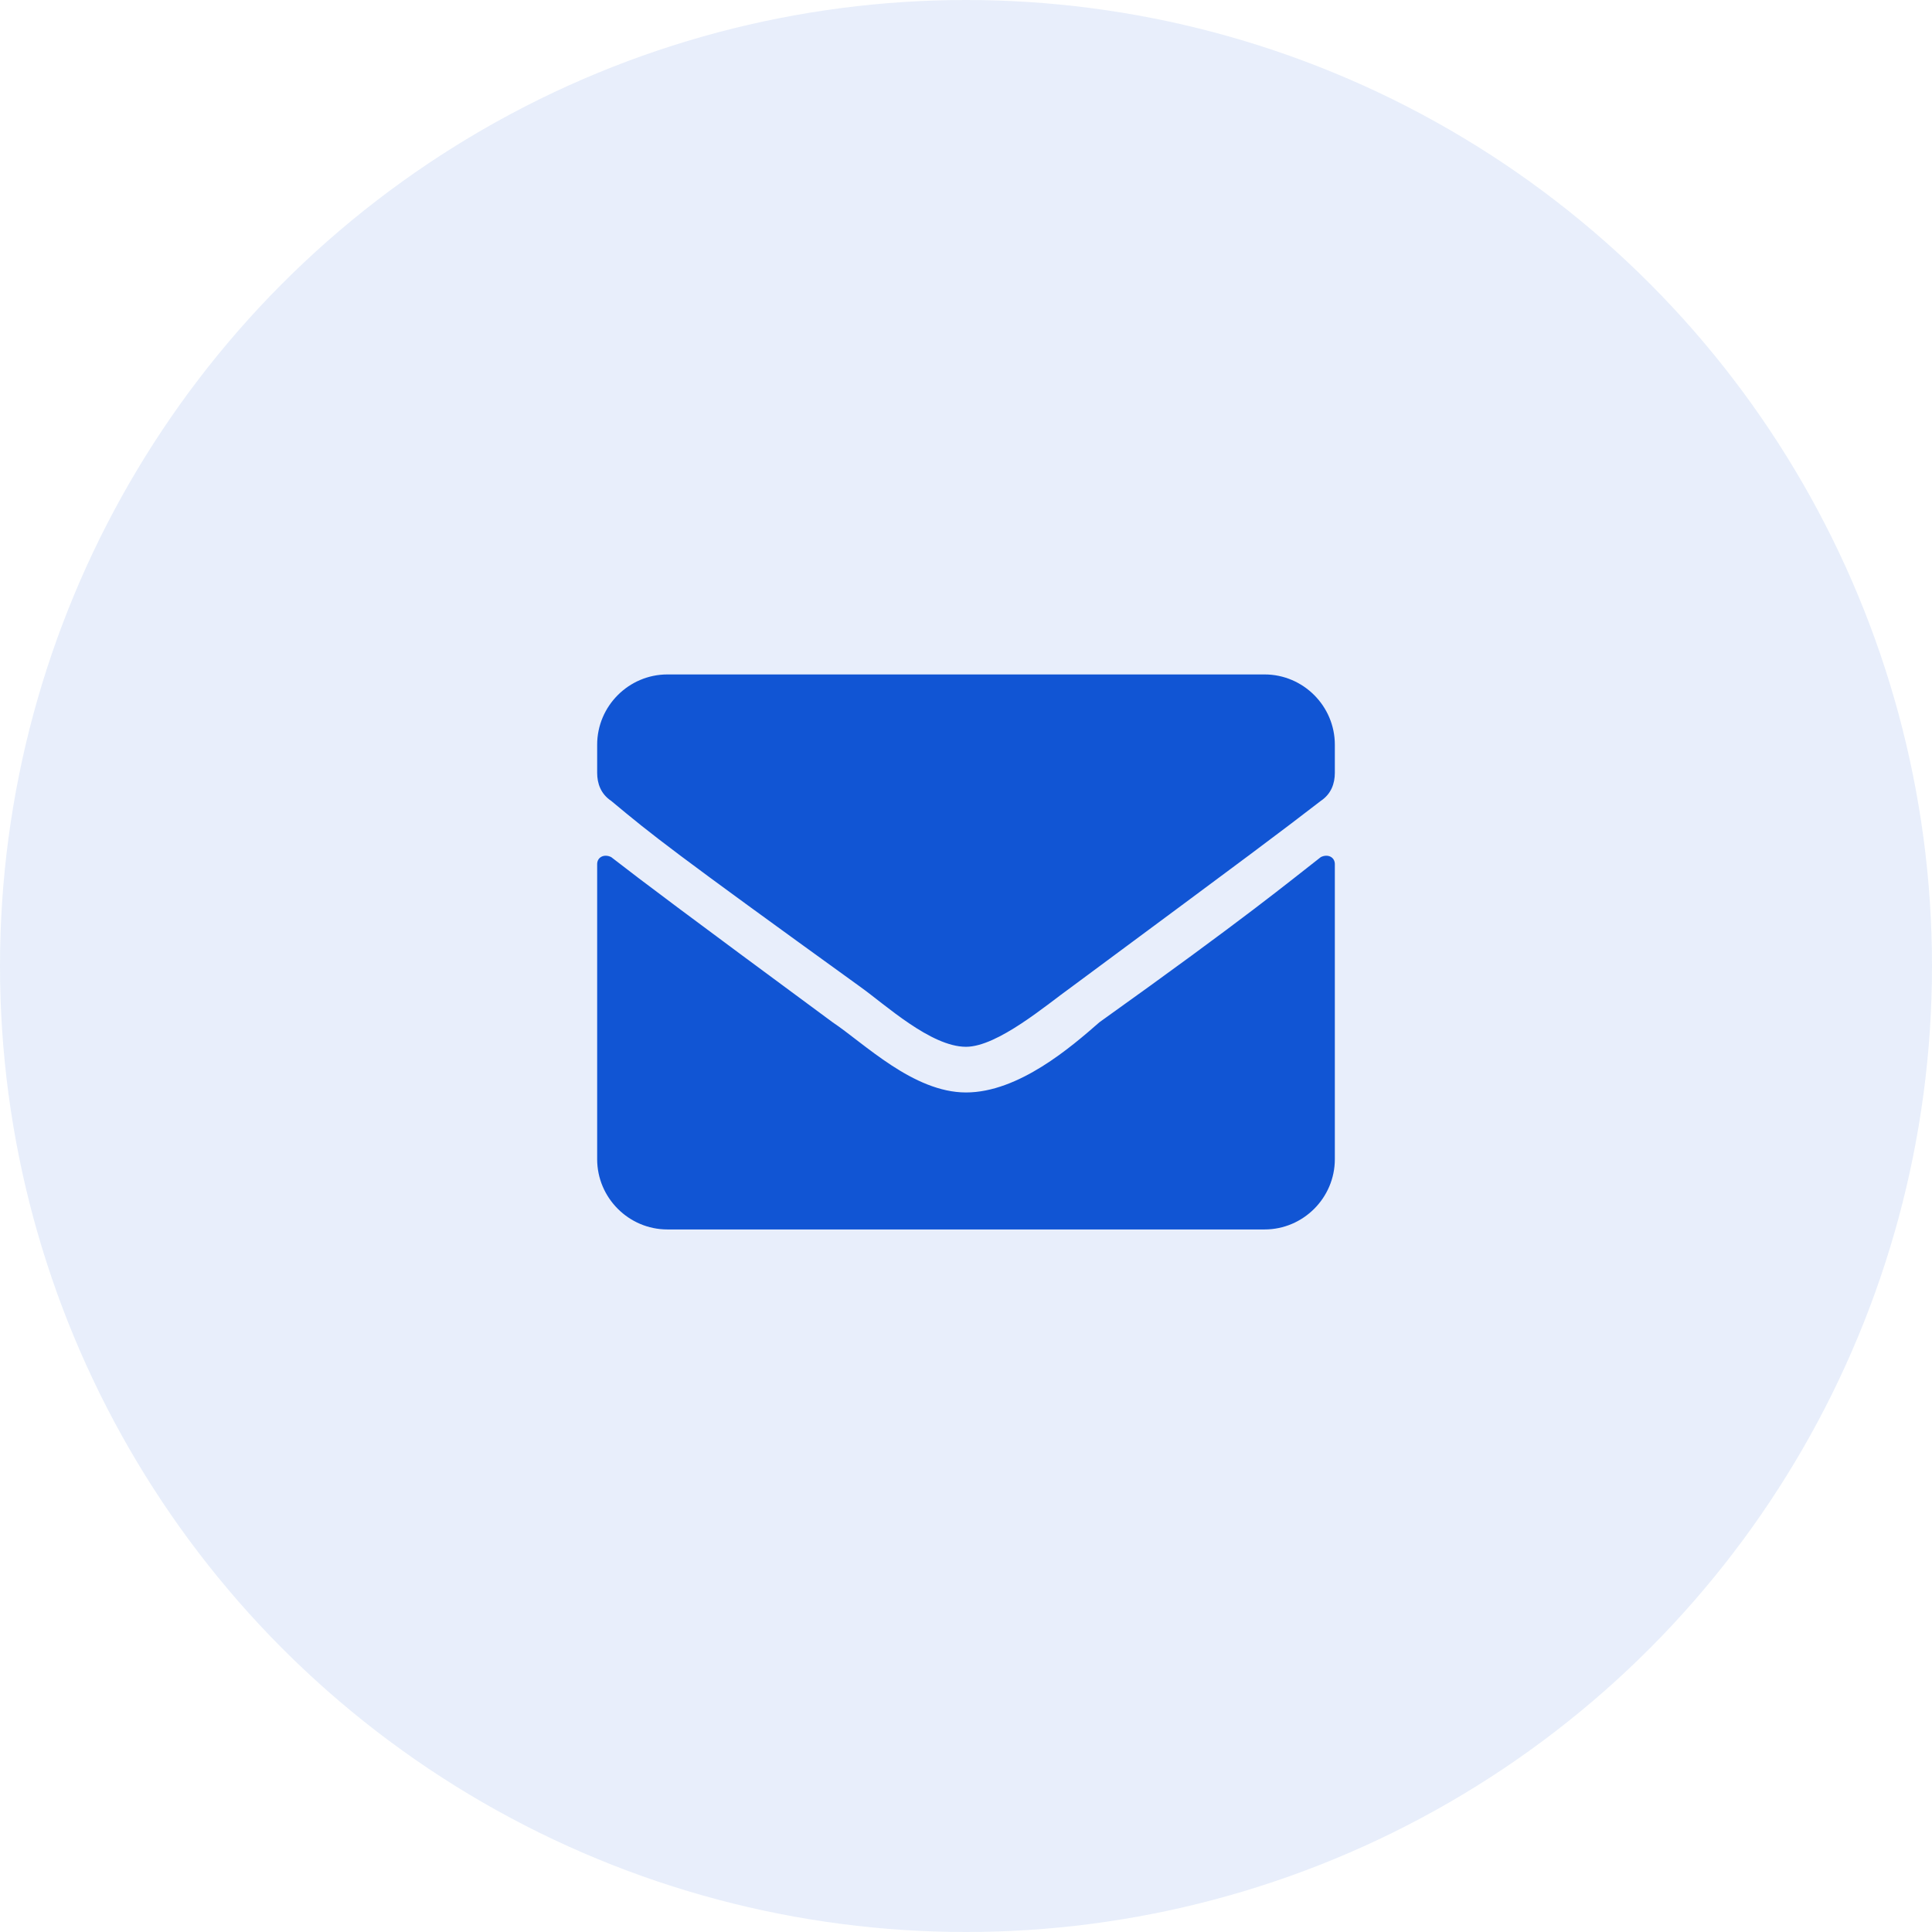 <?xml version="1.0" encoding="utf-8"?>
<!-- Generator: Adobe Illustrator 23.1.1, SVG Export Plug-In . SVG Version: 6.00 Build 0)  -->
<svg version="1.1" id="Layer_1" xmlns="http://www.w3.org/2000/svg" xmlns:xlink="http://www.w3.org/1999/xlink" x="0px" y="0px"
	 viewBox="0 0 55 55" style="enable-background:new 0 0 55 55;" xml:space="preserve">
<style type="text/css">
	.st0{opacity:0.1;}
	.st1{fill:#1155D4;}
	.st2{enable-background:new    ;}
</style>
<title>contactus</title>
<g id="Page-1">
	<g id="Group">
		<g id="Icon" class="st0">
			<circle id="Oval" class="st1" cx="27.5" cy="27.5" r="27.5"/>
		</g>
	</g>
</g>
<g id="XMLID_1_" class="st2">
	<path id="XMLID_3_" class="st1" d="M24.5,28.1c-5.4-3.9-5.9-4.3-7.1-5.3C17.1,22.6,17,22.3,17,22v-0.8c0-1.1,0.9-2,2-2H36
		c1.1,0,2,0.9,2,2V22c0,0.3-0.1,0.6-0.4,0.8c-1.3,1-1.7,1.3-7.1,5.3c-0.7,0.5-2.1,1.7-3,1.7C26.5,29.8,25.2,28.6,24.5,28.1z
		 M38,24.6V33c0,1.1-0.9,2-2,2H19c-1.1,0-2-0.9-2-2v-8.4c0-0.2,0.2-0.3,0.4-0.2c0.9,0.7,2.1,1.6,6.3,4.7c0.9,0.6,2.3,2,3.8,2
		c1.5,0,3-1.3,3.8-2c4.2-3,5.4-4,6.3-4.7C37.8,24.3,38,24.4,38,24.6z"/>
</g>
</svg>
